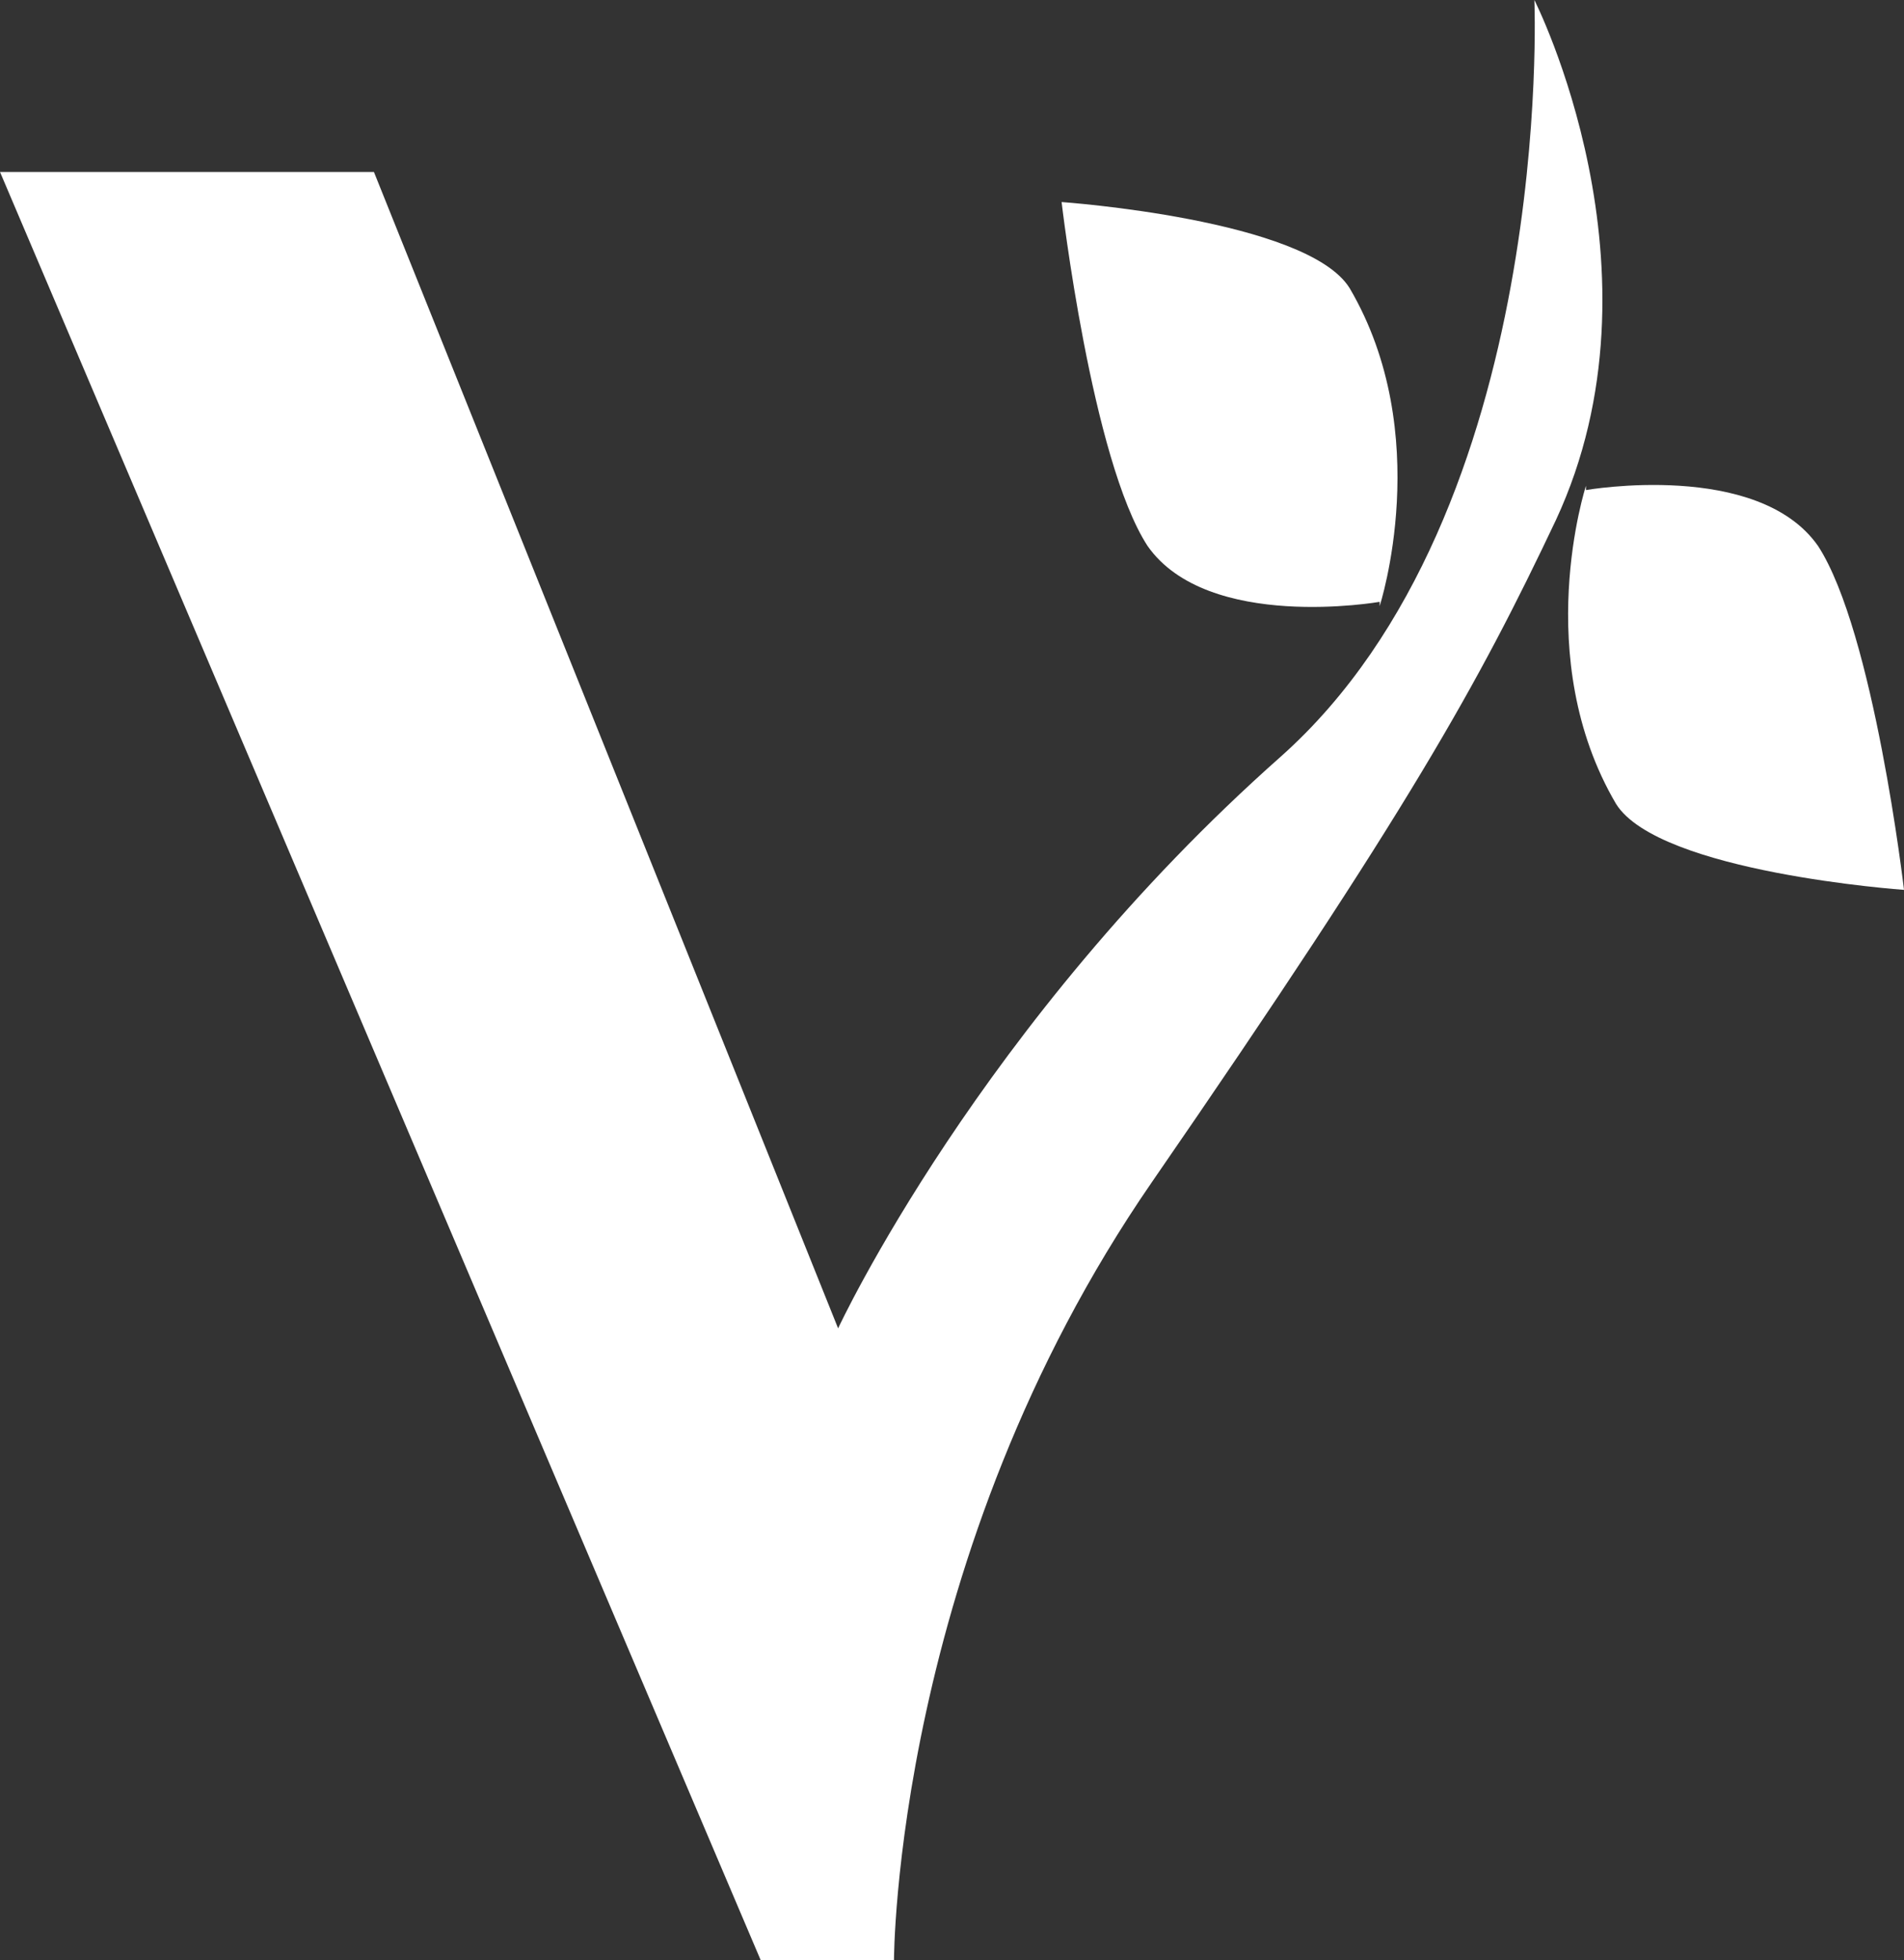 <?xml version="1.0" encoding="UTF-8"?>
<svg id="Layer_1" xmlns="http://www.w3.org/2000/svg" version="1.1" viewBox="0 0 44.3 45.6">
  <rect x="0" y="0" width="44.3" height="45.6" fill="#333333" stroke="none"/>
  <!-- Generator: Adobe Illustrator 29.5.1, SVG Export Plug-In . SVG Version: 2.1.0 Build 141)  -->
  <defs>
    <style>
      .st0 {
        fill: #fff;
      }
    </style>
  </defs>
  <path class="st0" d="M0,4l17.7,41.6h3.1s0-9.4,6-18.1c6-8.7,7.6-11.6,9.4-15.4,2.7-5.8-.5-12.1-.5-12.1,0,0,.5,11.9-5.9,17.6-7,6.2-10.3,13.3-10.3,13.3L8.7,4H0Z"/>
  <path class="st0" d="M36.9,11.4s4-.7,5.4,1.3c1.3,2,2,8,2,8,0,0-5.7-.4-6.7-2-2-3.4-.7-7.4-.7-7.4h0Z"/>
  <path class="st0" d="M32.1,14s-4,.7-5.4-1.3c-1.3-2-2-8-2-8,0,0,5.7.4,6.7,2,2,3.4.7,7.4.7,7.4h0Z"/>
</svg>